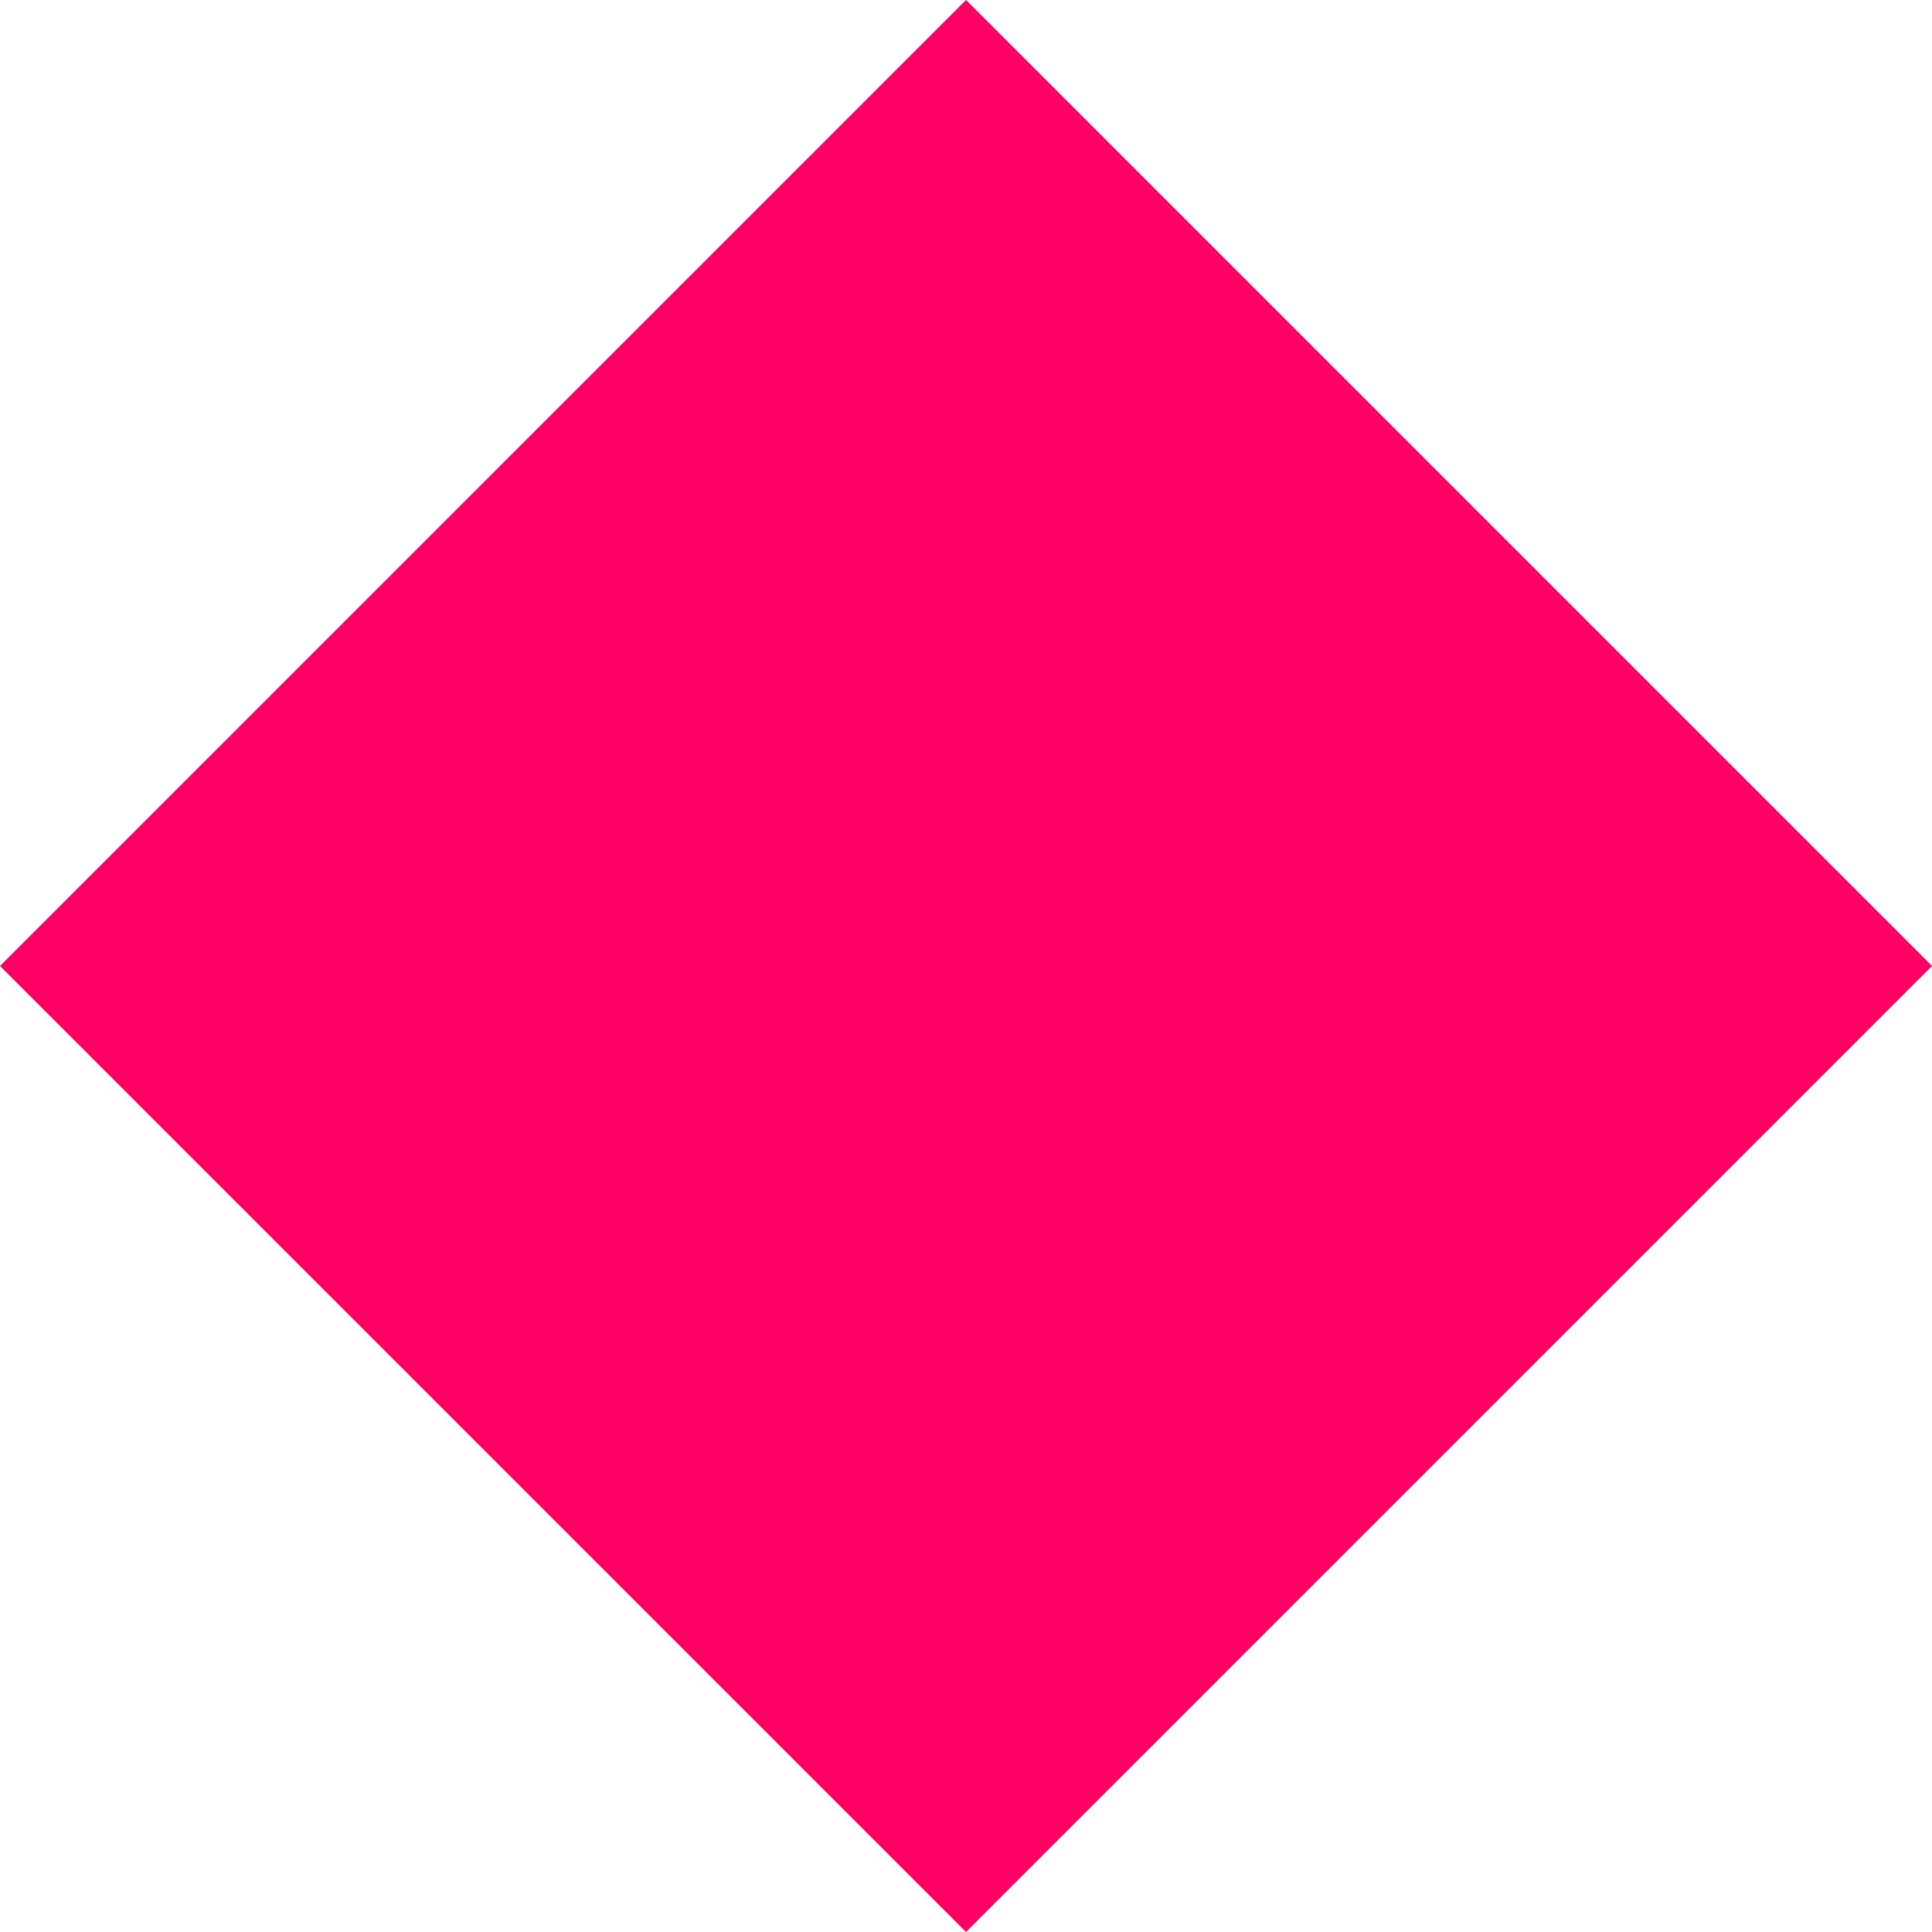 <?xml version="1.0" encoding="UTF-8"?>
<svg width="14px" height="14px" viewBox="0 0 14 14" version="1.1" xmlns="http://www.w3.org/2000/svg" xmlns:xlink="http://www.w3.org/1999/xlink">
    <title>Selected 1</title>
    <g id="Symbols" stroke="none" stroke-width="1" fill="none" fill-rule="evenodd">
        <g id="ui/menu-transparant" transform="translate(-683, -87)" fill="#FF0064">
            <g id="diamond" transform="translate(683, 87)">
                <polygon points="7 14 0 7 7 0 14 7"></polygon>
            </g>
        </g>
    </g>
</svg>